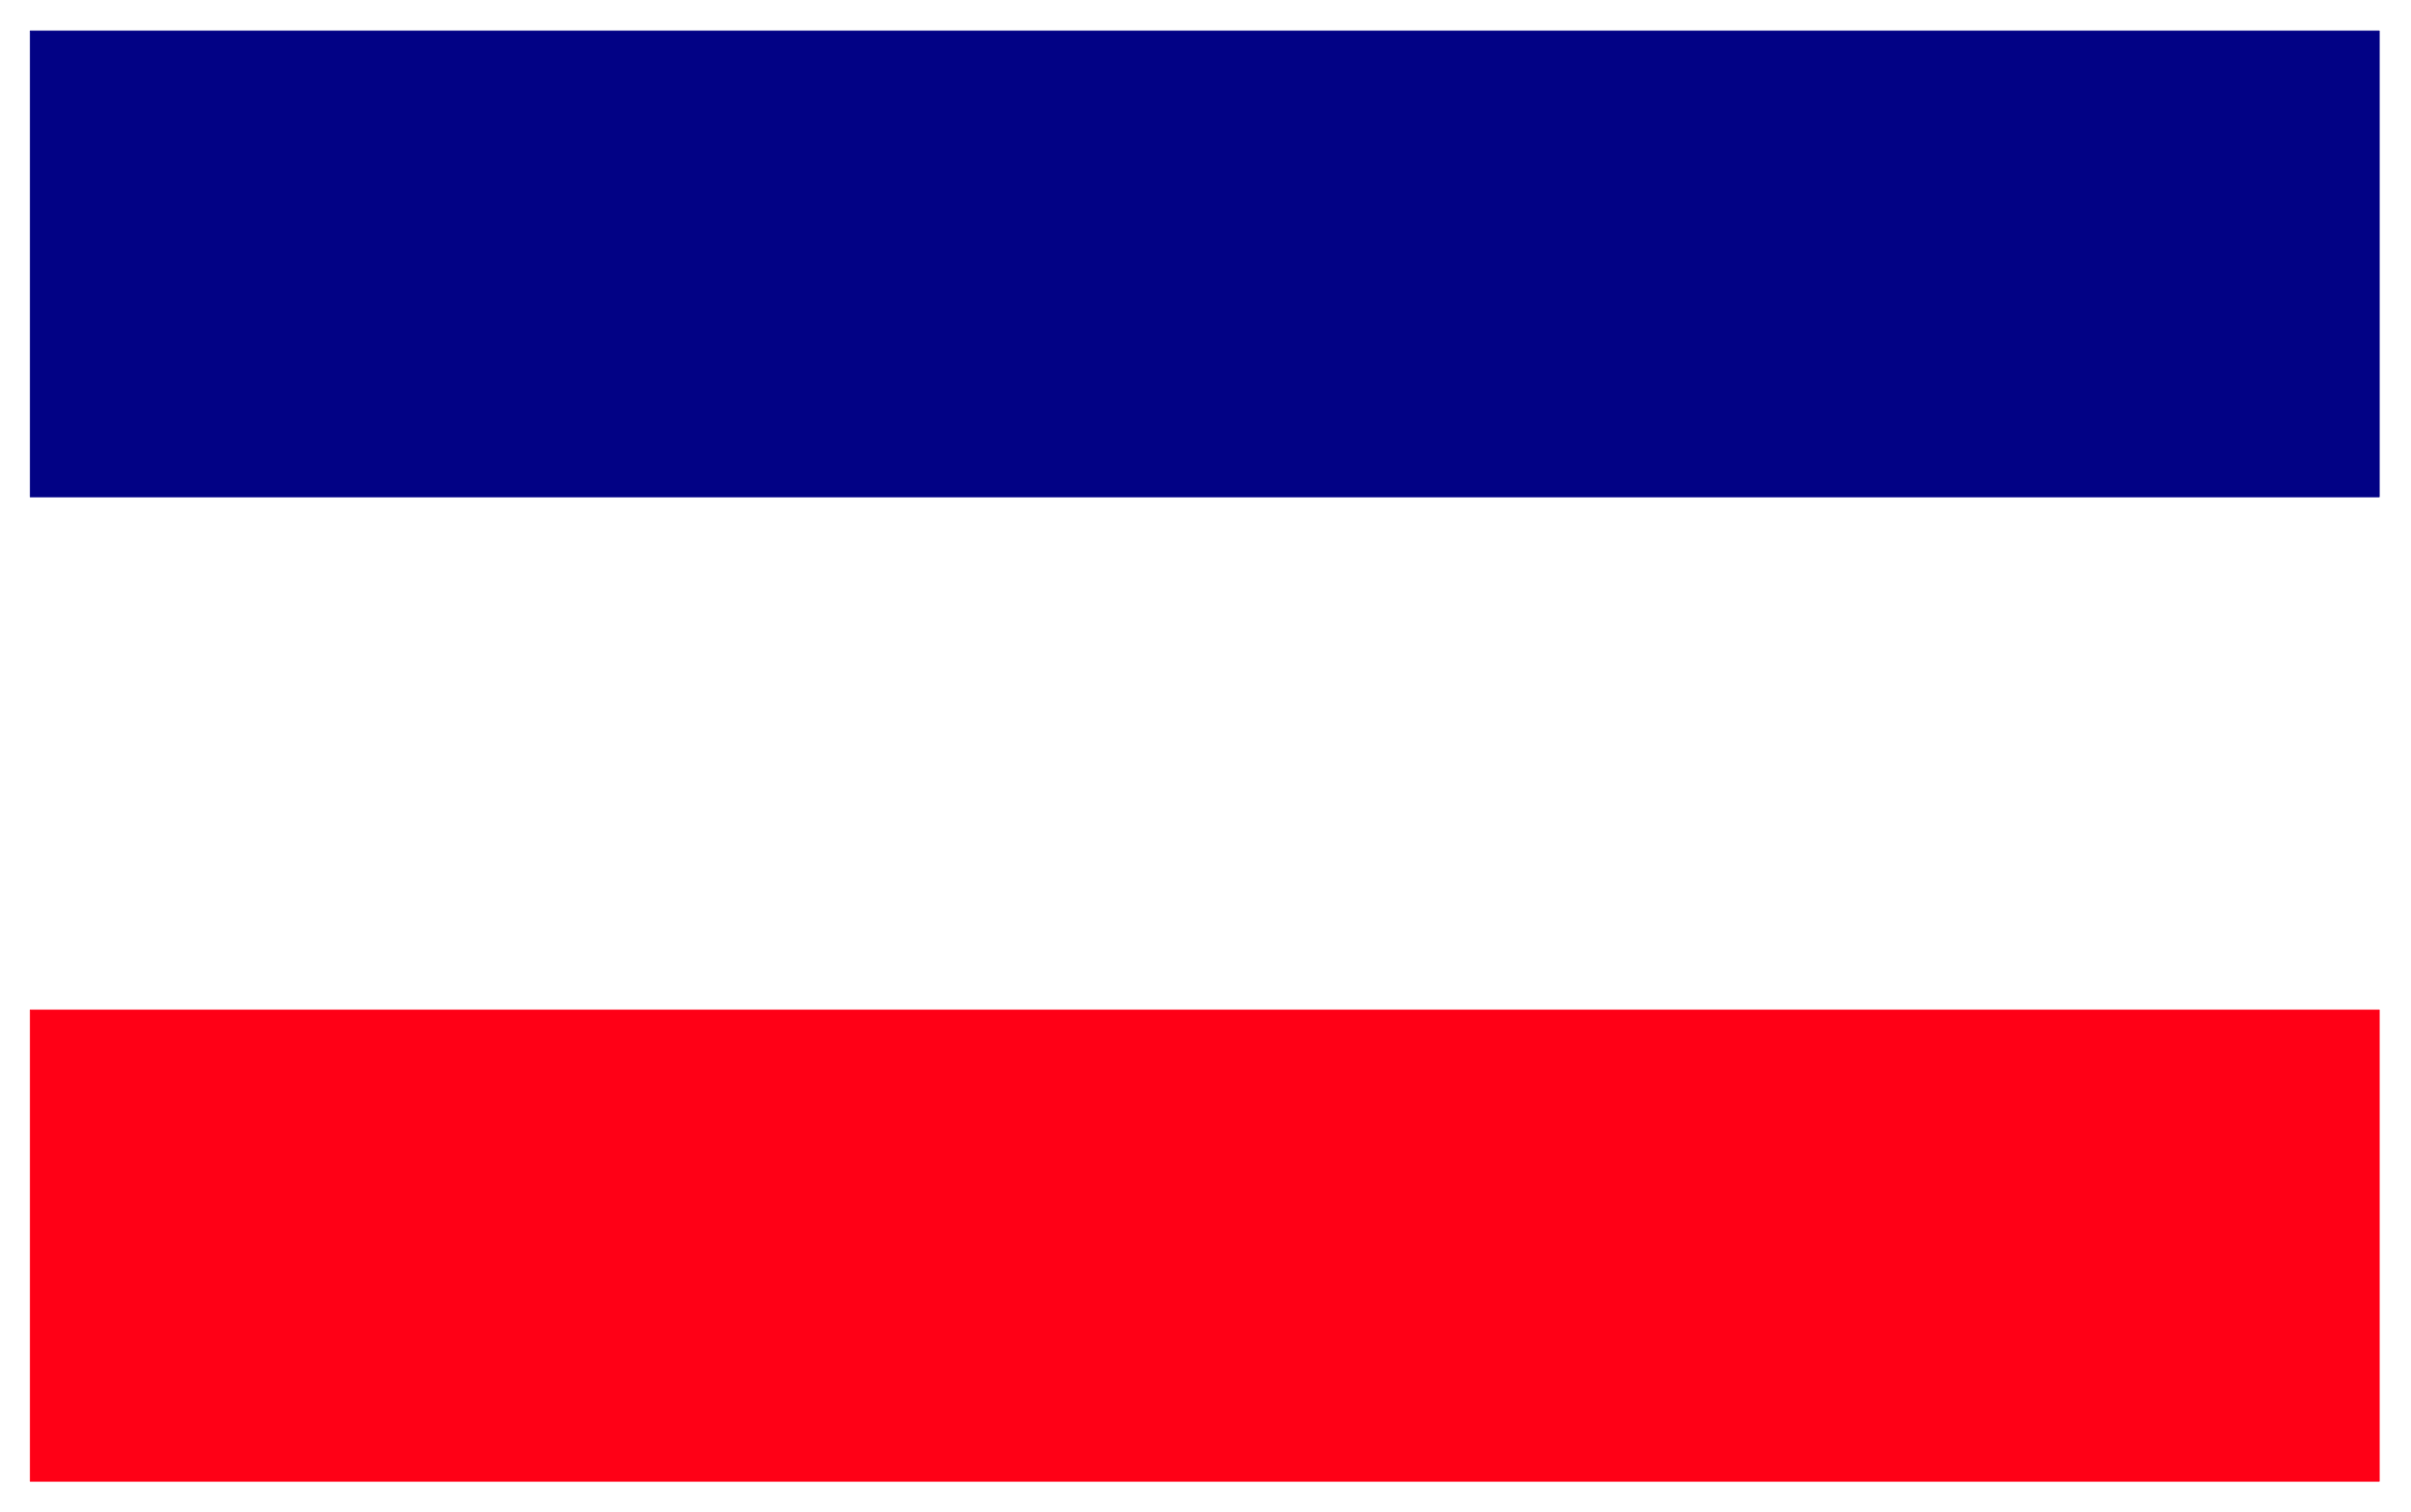 <svg xmlns="http://www.w3.org/2000/svg" width="493.465" height="309.545" fill-rule="evenodd" stroke-linecap="round" preserveAspectRatio="none" viewBox="0 0 3115 1954"><style>.brush0{fill:#fff}.pen0{stroke:#000;stroke-width:1;stroke-linejoin:round}</style><path d="M39 642h3035V40H39v602z" style="stroke:#020285;stroke-width:1;stroke-linejoin:round;fill:#020285"/><path d="M39 1914h3035v-609H39v609z" style="stroke:#ff0016;stroke-width:1;stroke-linejoin:round;fill:#ff0016"/></svg>

